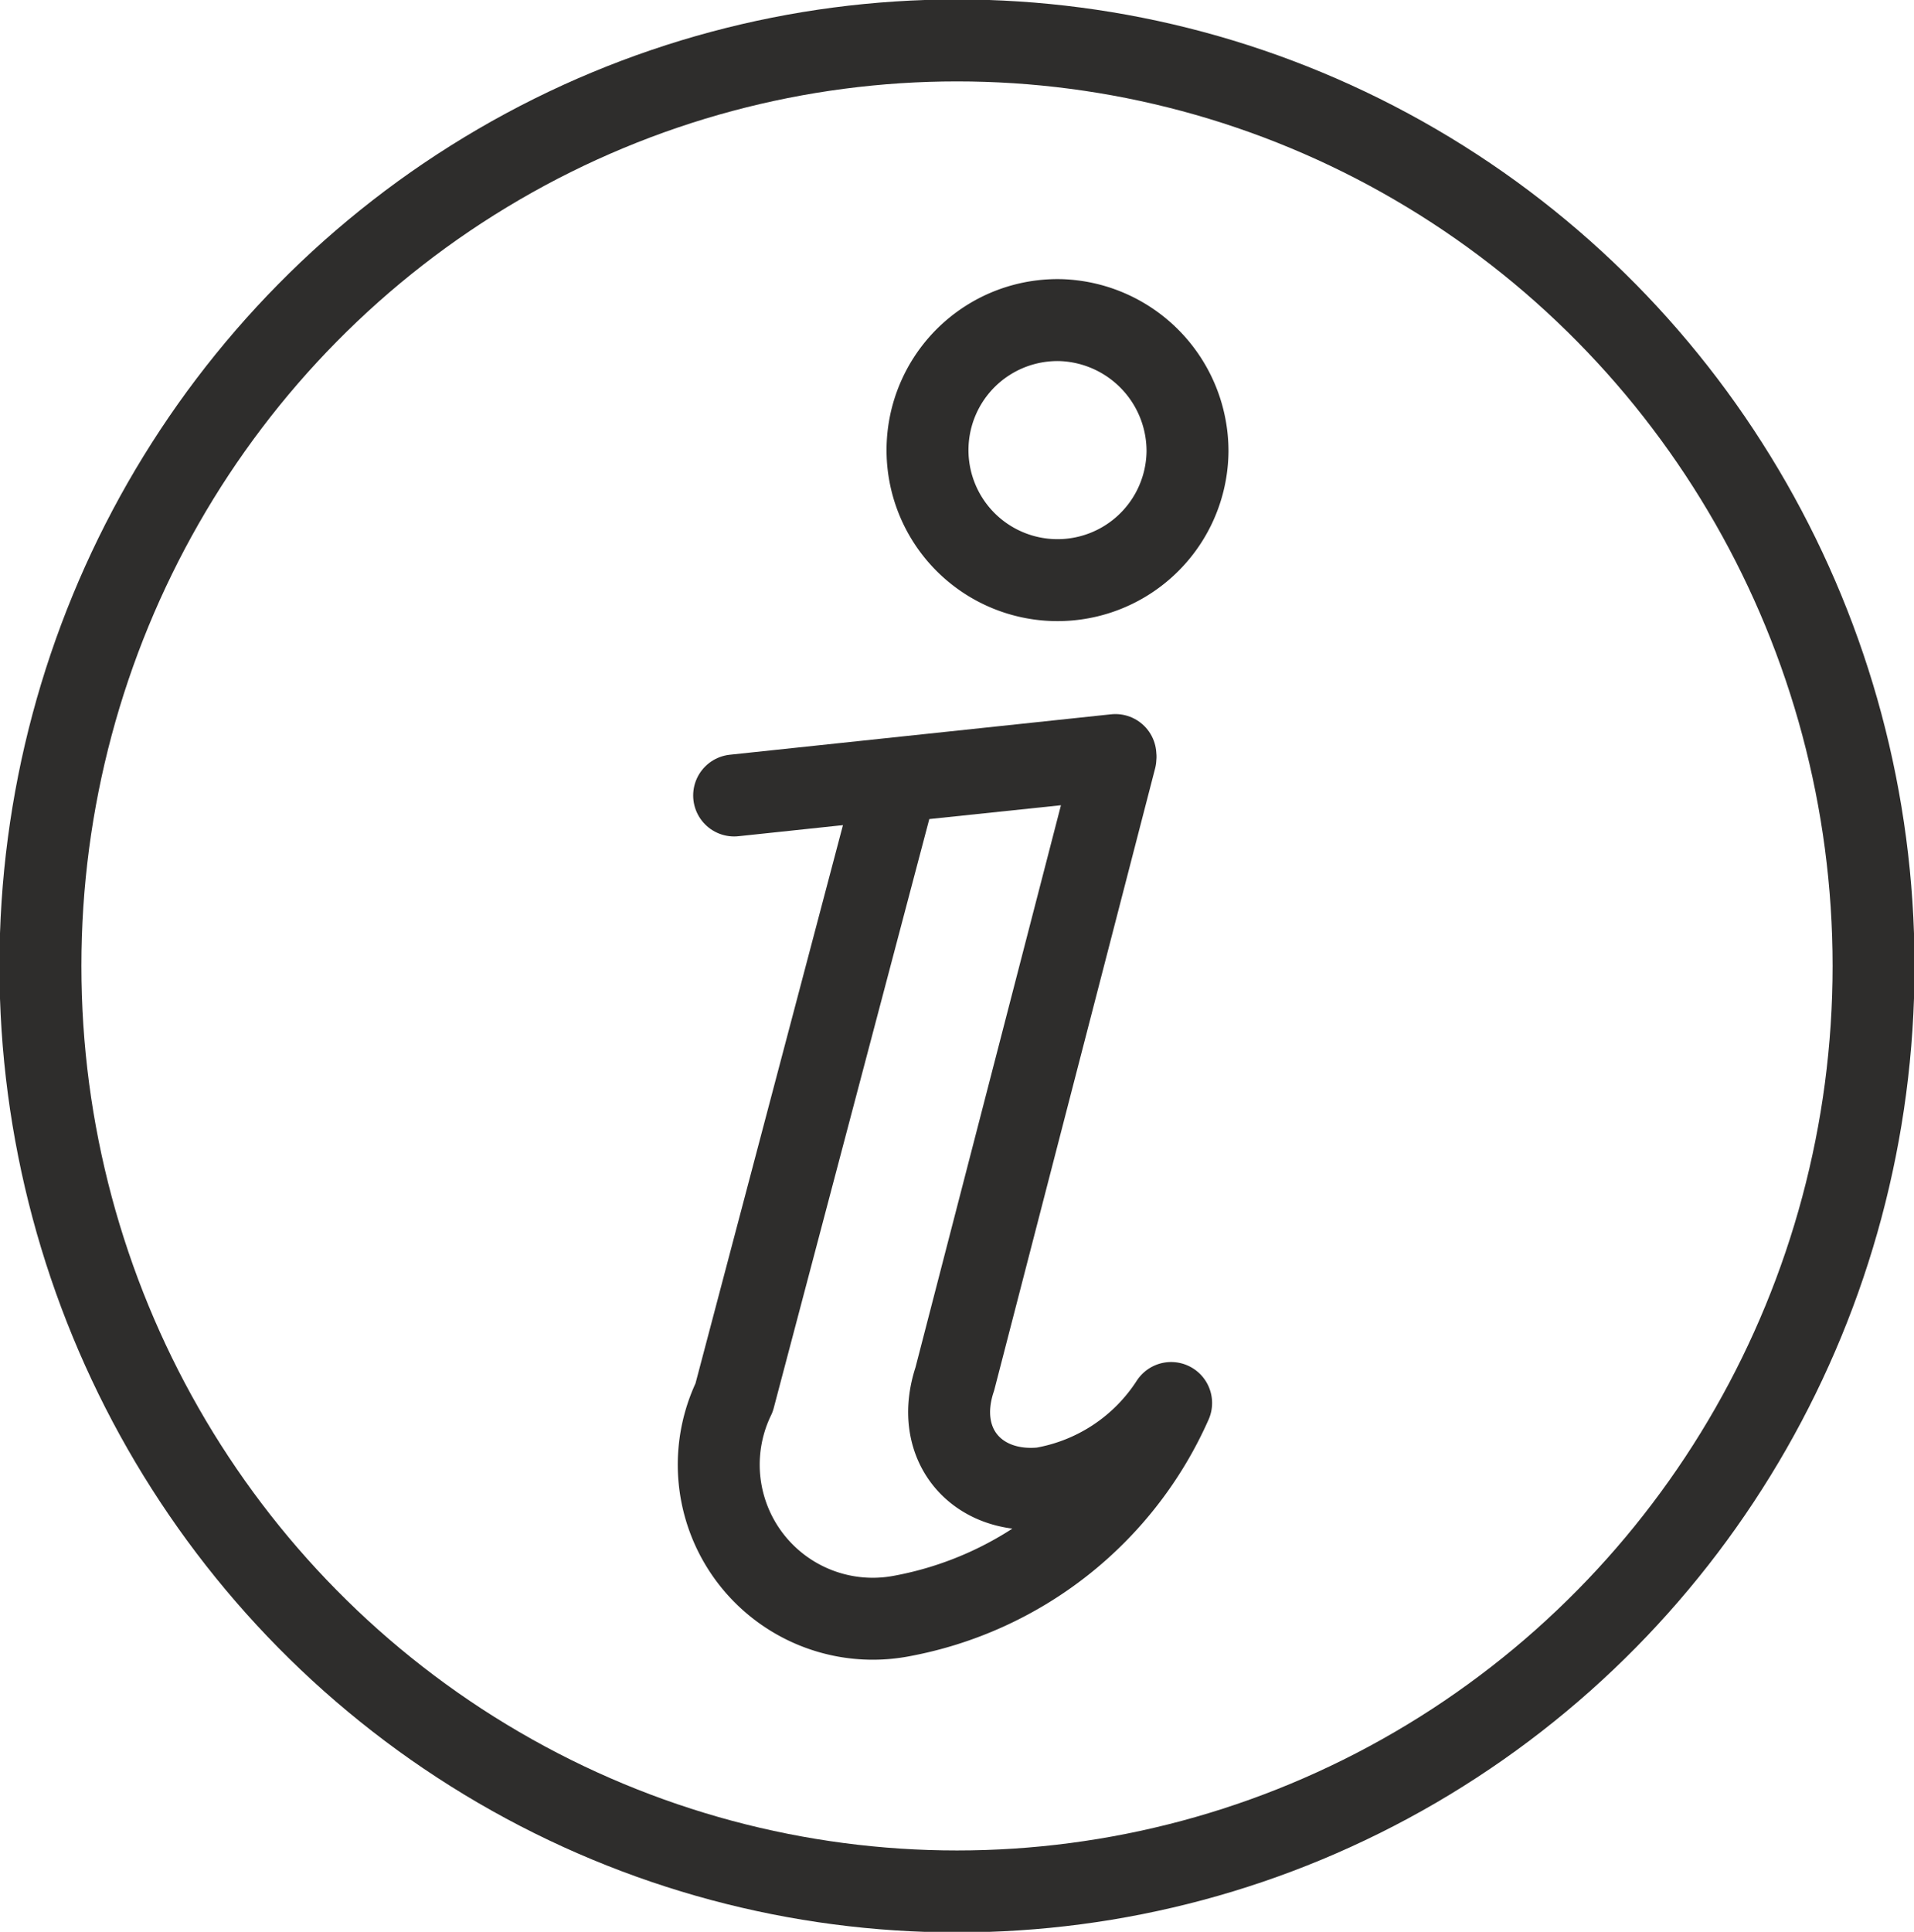 <svg id="Ebene_1" data-name="Ebene 1" xmlns="http://www.w3.org/2000/svg" viewBox="0 0 17.52 17.68"><defs><style>.cls-1{fill:none;stroke:#2e2d2c;stroke-linecap:round;stroke-linejoin:round;stroke-width:0.75px;}</style></defs><path class="cls-1" d="M10.82,14.83c-.6.06-1-.4-.8-1l1.47-5.68-2,.21L8,14H8A1.41,1.41,0,0,0,9.53,16,3.37,3.37,0,0,0,12,14.05,1.76,1.76,0,0,1,10.82,14.83Z" transform="translate(-1.28 -1.21)"/><line class="cls-1" x1="10.21" y1="6.91" x2="6.72" y2="7.28"/><path class="cls-1" d="M12.15,5.34A1.19,1.19,0,1,1,11,4.14,1.2,1.2,0,0,1,12.15,5.34Z" transform="translate(-1.28 -1.21)"/><ellipse class="cls-1" cx="8.76" cy="8.84" rx="8.39" ry="8.47"/></svg>